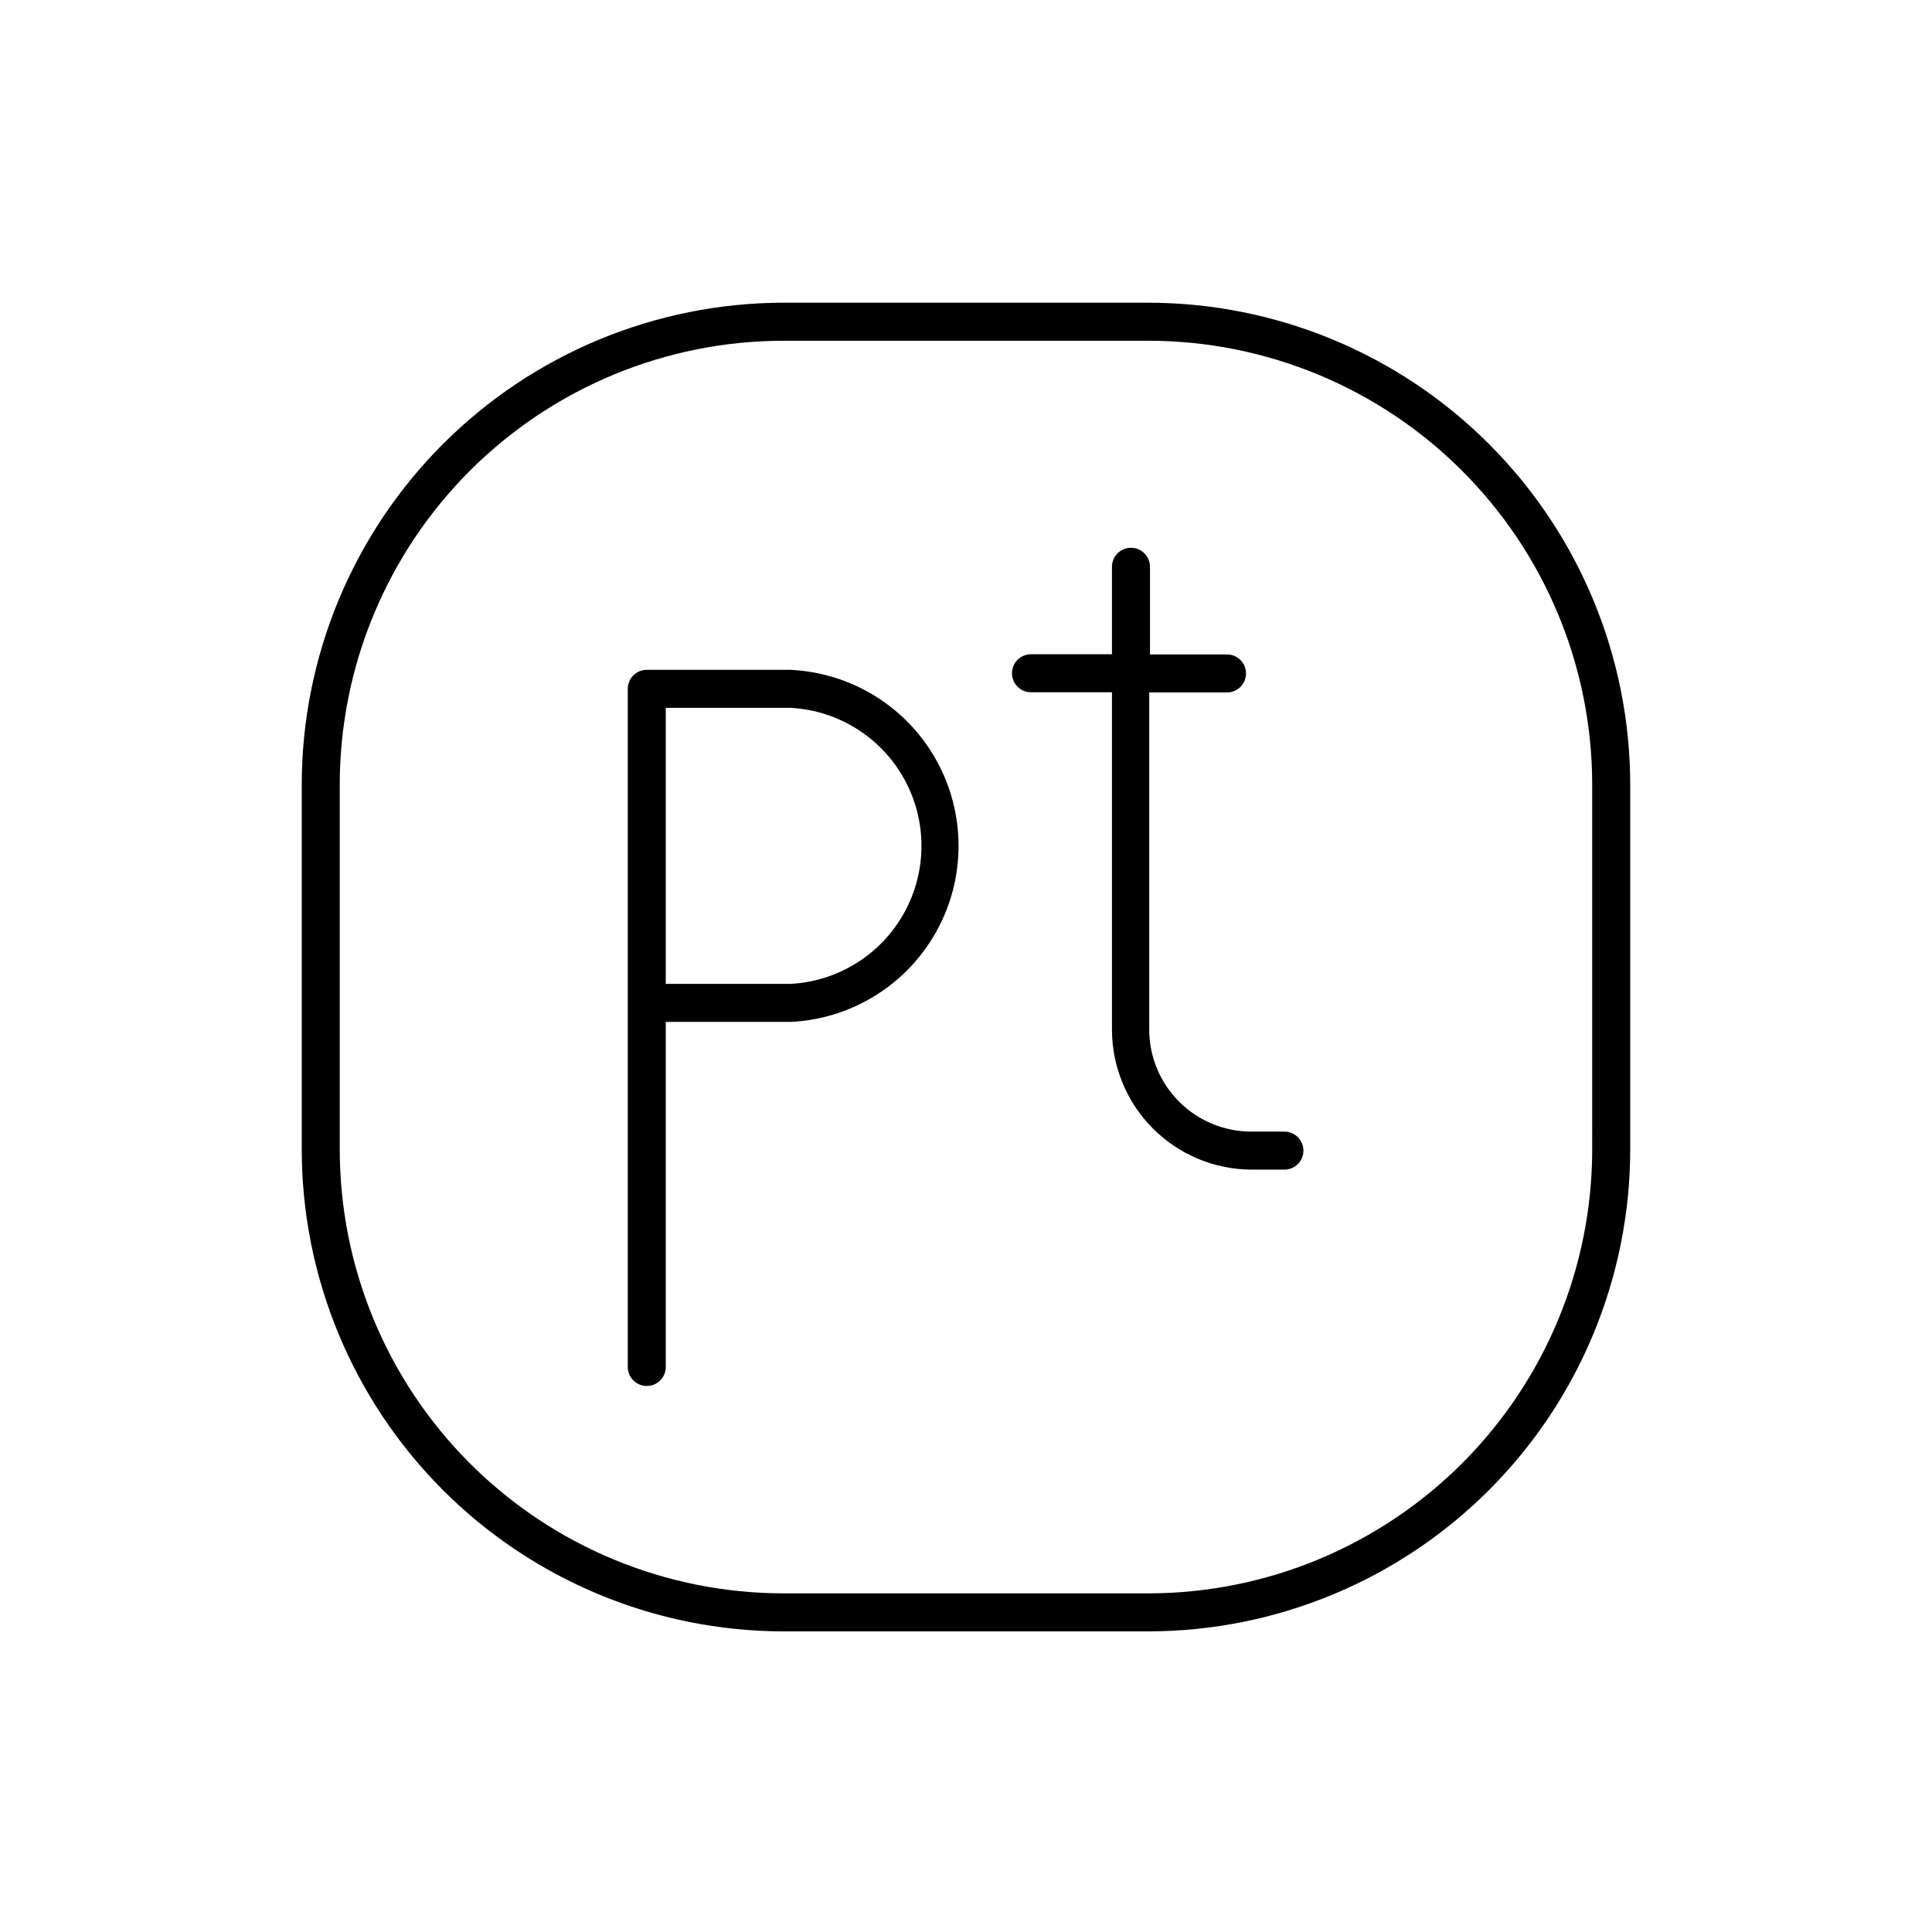 <?xml version="1.0" encoding="UTF-8"?>
<!-- Uploaded to: SVG Find, www.svgfind.com, Generator: SVG Find Mixer Tools -->
<svg fill="#000000" width="800px" height="800px" version="1.1" viewBox="144 144 512 512" xmlns="http://www.w3.org/2000/svg">
 <path d="m448.41 224.22h-96.832c-33.828 0.055-66.258 13.516-90.18 37.438-23.918 23.922-37.383 56.348-37.434 90.18v96.781c0.023 33.844 13.477 66.301 37.398 90.242 23.926 23.941 56.367 37.418 90.215 37.473h96.832c33.848-0.055 66.289-13.531 90.215-37.473 23.922-23.941 37.375-56.398 37.402-90.242v-96.781c-0.055-33.832-13.516-66.258-37.438-90.18s-56.352-37.383-90.18-37.438zm117.54 224.4c-0.012 31.176-12.398 61.078-34.434 83.133-22.039 22.055-51.926 34.465-83.105 34.504h-96.832c-31.18-0.039-61.066-12.449-83.102-34.504-22.039-22.055-34.422-51.957-34.438-83.133v-96.781c0.039-31.164 12.438-61.035 34.473-83.07 22.031-22.035 51.906-34.43 83.066-34.469h96.832c31.16 0.039 61.035 12.434 83.07 34.469 22.031 22.035 34.43 51.906 34.469 83.07zm-212.46-127.11h-38.086c-2.785 0-5.039 2.258-5.039 5.039v179.71c0 2.785 2.254 5.039 5.039 5.039 2.781 0 5.035-2.254 5.035-5.039v-91.441h33.051c16.152-0.75 30.77-9.801 38.637-23.93 7.867-14.125 7.867-31.316 0-45.445-7.867-14.125-22.484-23.18-38.637-23.93zm0 83.23h-33.051v-73.152h33.051c12.613 0.66 23.992 7.773 30.117 18.82 6.121 11.047 6.121 24.465 0 35.512-6.125 11.047-17.504 18.156-30.117 18.82zm130.99 39.145h-8.918c-7.16-0.012-14.02-2.859-19.082-7.922-5.059-5.062-7.91-11.922-7.922-19.082v-89.375h20.605c2.781 0 5.039-2.254 5.039-5.039 0-2.781-2.258-5.035-5.039-5.035h-20.406v-23.227c0-2.781-2.254-5.039-5.035-5.039-2.785 0-5.039 2.258-5.039 5.039v23.176h-21.461c-2.785 0-5.039 2.254-5.039 5.035 0 2.785 2.254 5.039 5.039 5.039h21.461v89.426c0.012 9.797 3.894 19.191 10.805 26.137 6.906 6.945 16.277 10.879 26.074 10.945h8.816c2.781 0 5.039-2.258 5.039-5.039s-2.258-5.039-5.039-5.039z"/>
</svg>